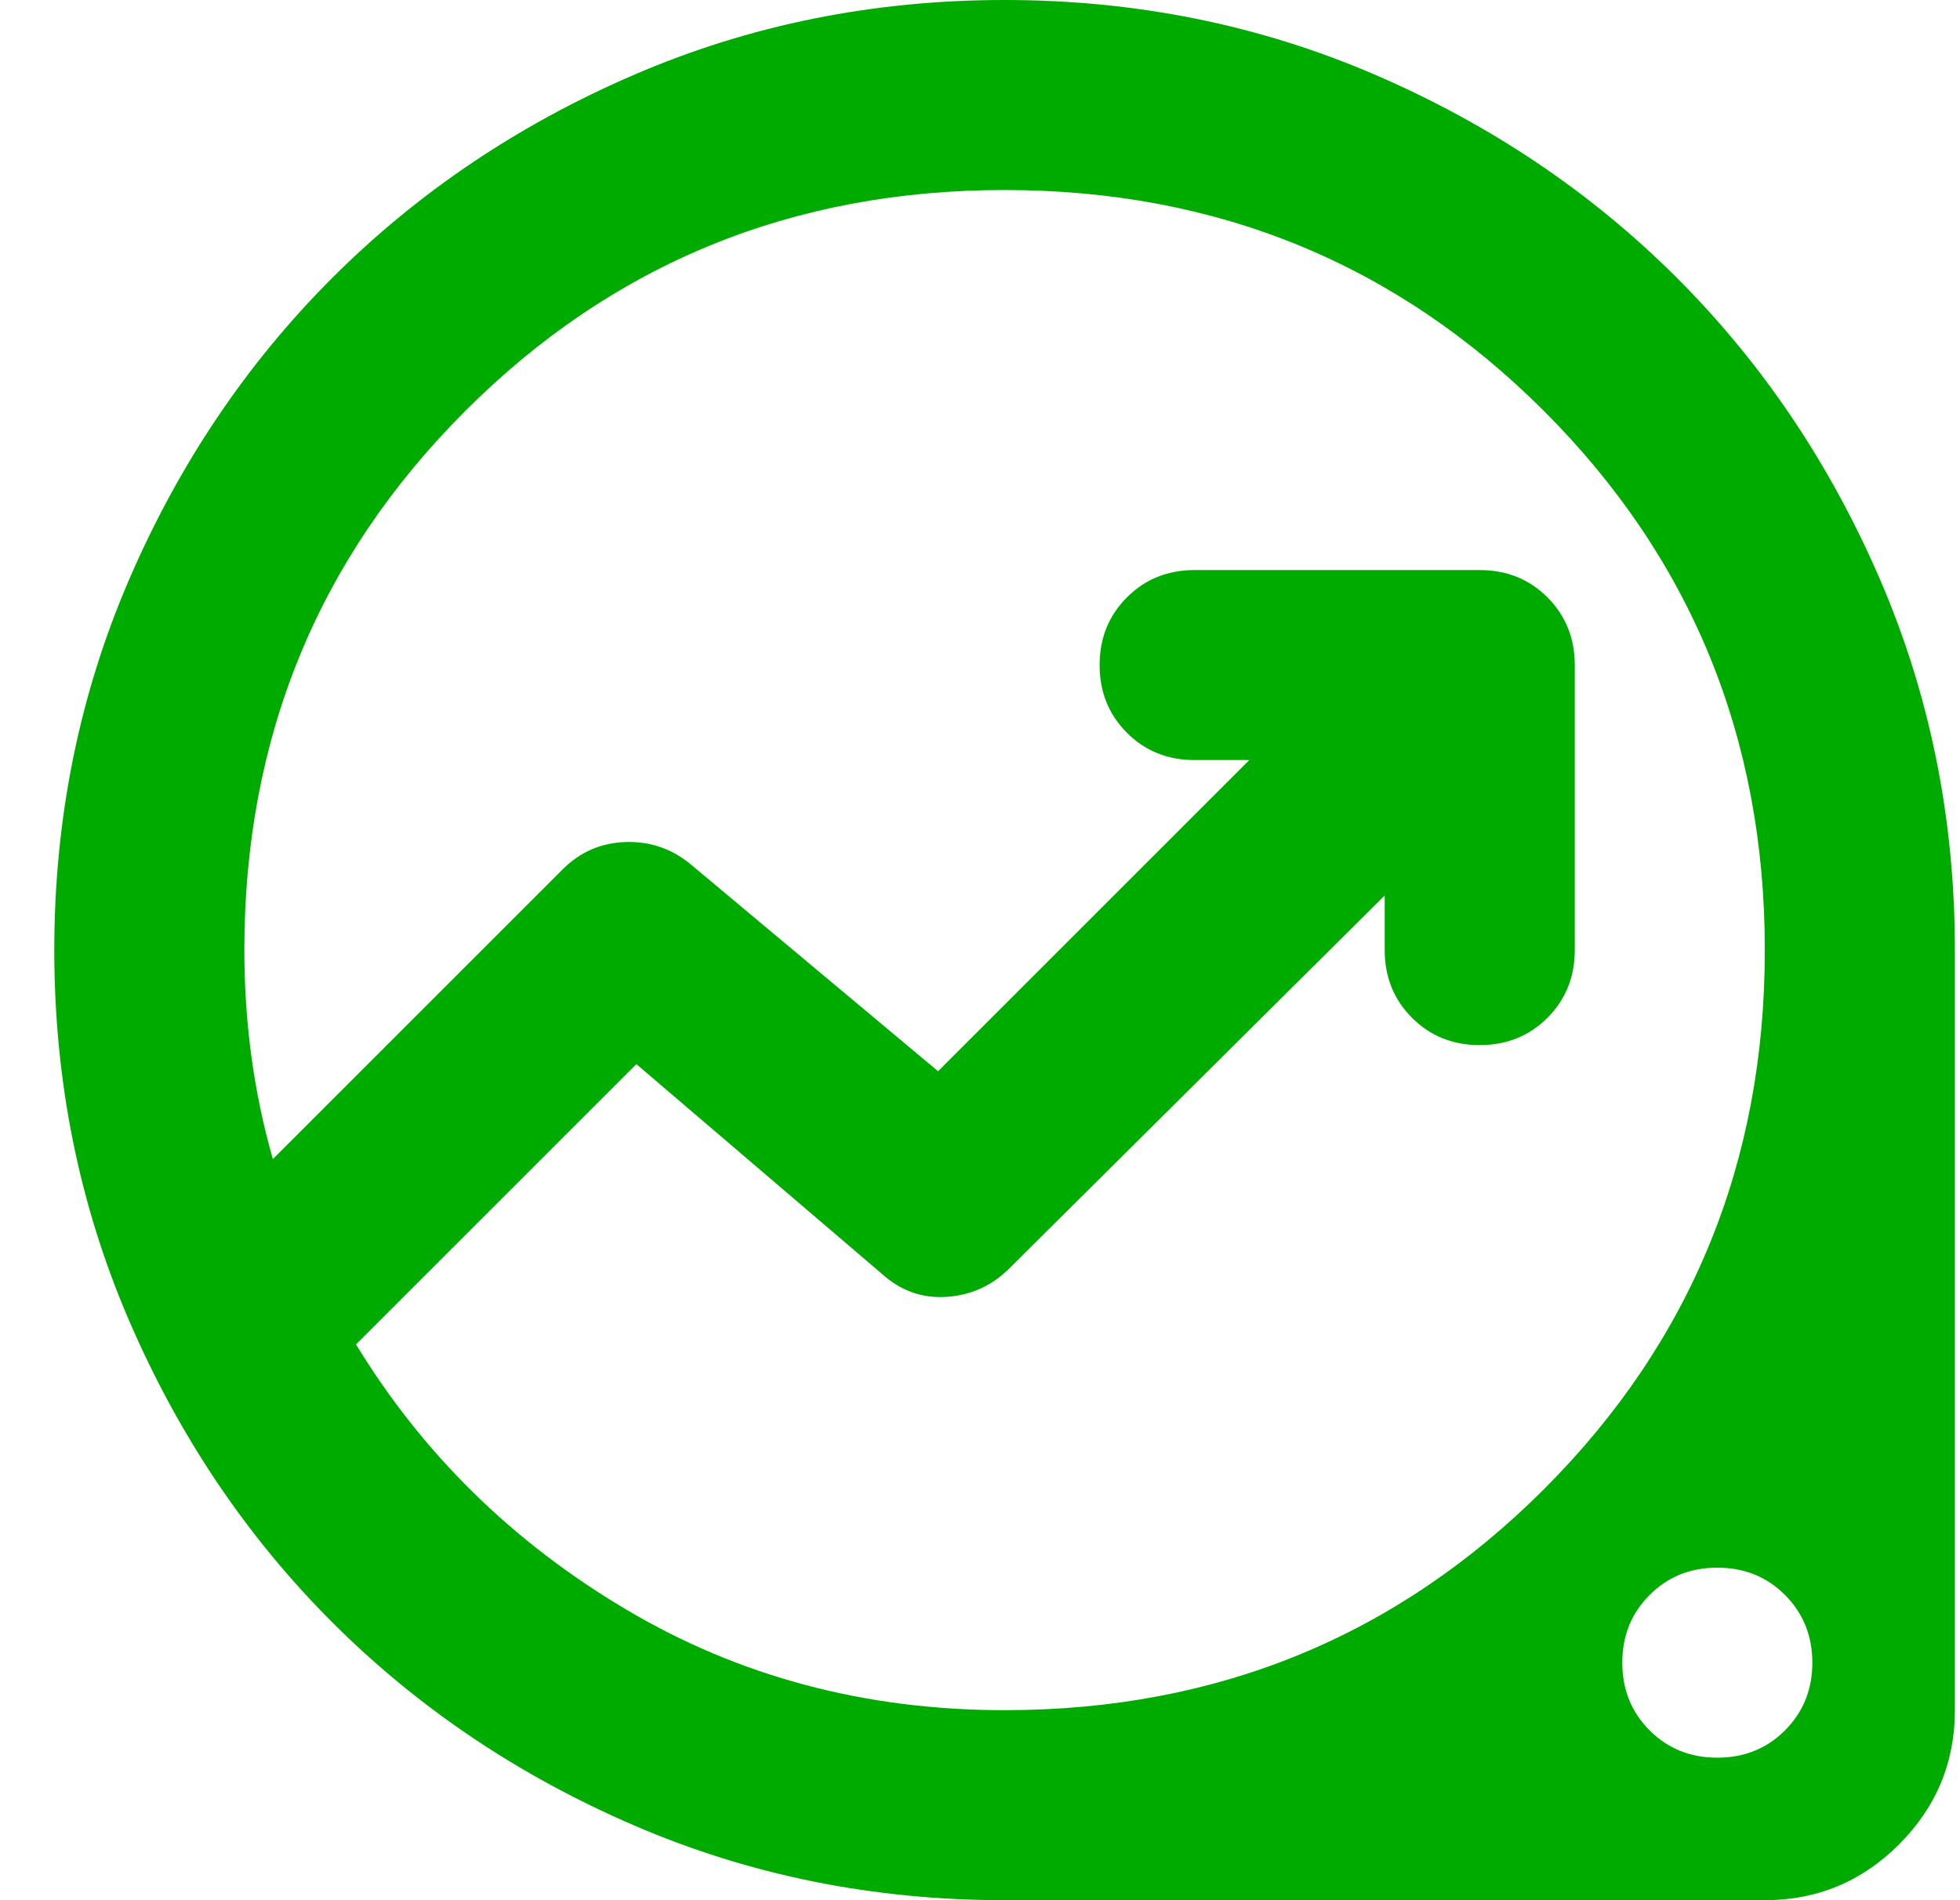 <svg width="33" height="32" viewBox="0 0 33 32" fill="none" xmlns="http://www.w3.org/2000/svg">
<path d="M16.914 32C14.7 32 12.62 31.58 10.674 30.74C8.727 29.9 7.034 28.76 5.594 27.32C4.154 25.88 3.014 24.187 2.174 22.24C1.334 20.293 0.914 18.213 0.914 16C0.914 13.787 1.334 11.707 2.174 9.76C3.014 7.813 4.154 6.12 5.594 4.68C7.034 3.24 8.727 2.1 10.674 1.26C12.62 0.42 14.7 0 16.914 0C19.127 0 21.207 0.42 23.154 1.26C25.1 2.1 26.794 3.24 28.234 4.68C29.674 6.12 30.814 7.813 31.654 9.76C32.494 11.707 32.914 13.787 32.914 16V28.8C32.914 29.68 32.6 30.433 31.974 31.06C31.347 31.687 30.594 32 29.714 32H16.914ZM16.914 28.8C20.487 28.8 23.514 27.56 25.994 25.08C28.474 22.6 29.714 19.573 29.714 16C29.714 12.427 28.474 9.4 25.994 6.92C23.514 4.44 20.487 3.2 16.914 3.2C13.34 3.2 10.314 4.44 7.834 6.92C5.354 9.4 4.114 12.427 4.114 16C4.114 16.613 4.154 17.213 4.234 17.8C4.314 18.387 4.434 18.96 4.594 19.52L9.474 14.64C9.767 14.347 10.12 14.193 10.534 14.18C10.947 14.167 11.314 14.293 11.634 14.56L15.794 18.04L21.034 12.8H20.114C19.66 12.8 19.28 12.647 18.974 12.34C18.667 12.033 18.514 11.653 18.514 11.2C18.514 10.747 18.667 10.367 18.974 10.06C19.28 9.753 19.66 9.6 20.114 9.6H24.914C25.367 9.6 25.747 9.753 26.054 10.06C26.36 10.367 26.514 10.747 26.514 11.2V16C26.514 16.453 26.36 16.833 26.054 17.14C25.747 17.447 25.367 17.6 24.914 17.6C24.46 17.6 24.08 17.447 23.774 17.14C23.467 16.833 23.314 16.453 23.314 16V15.08L16.994 21.36C16.7 21.653 16.347 21.813 15.934 21.84C15.52 21.867 15.154 21.733 14.834 21.44L10.714 17.92L5.994 22.64C7.114 24.48 8.627 25.967 10.534 27.1C12.44 28.233 14.567 28.8 16.914 28.8ZM28.914 29.6C29.367 29.6 29.747 29.447 30.054 29.14C30.36 28.833 30.514 28.453 30.514 28C30.514 27.547 30.36 27.167 30.054 26.86C29.747 26.553 29.367 26.4 28.914 26.4C28.46 26.4 28.08 26.553 27.774 26.86C27.467 27.167 27.314 27.547 27.314 28C27.314 28.453 27.467 28.833 27.774 29.14C28.08 29.447 28.46 29.6 28.914 29.6Z" fill="#00AB00"/>
</svg>
